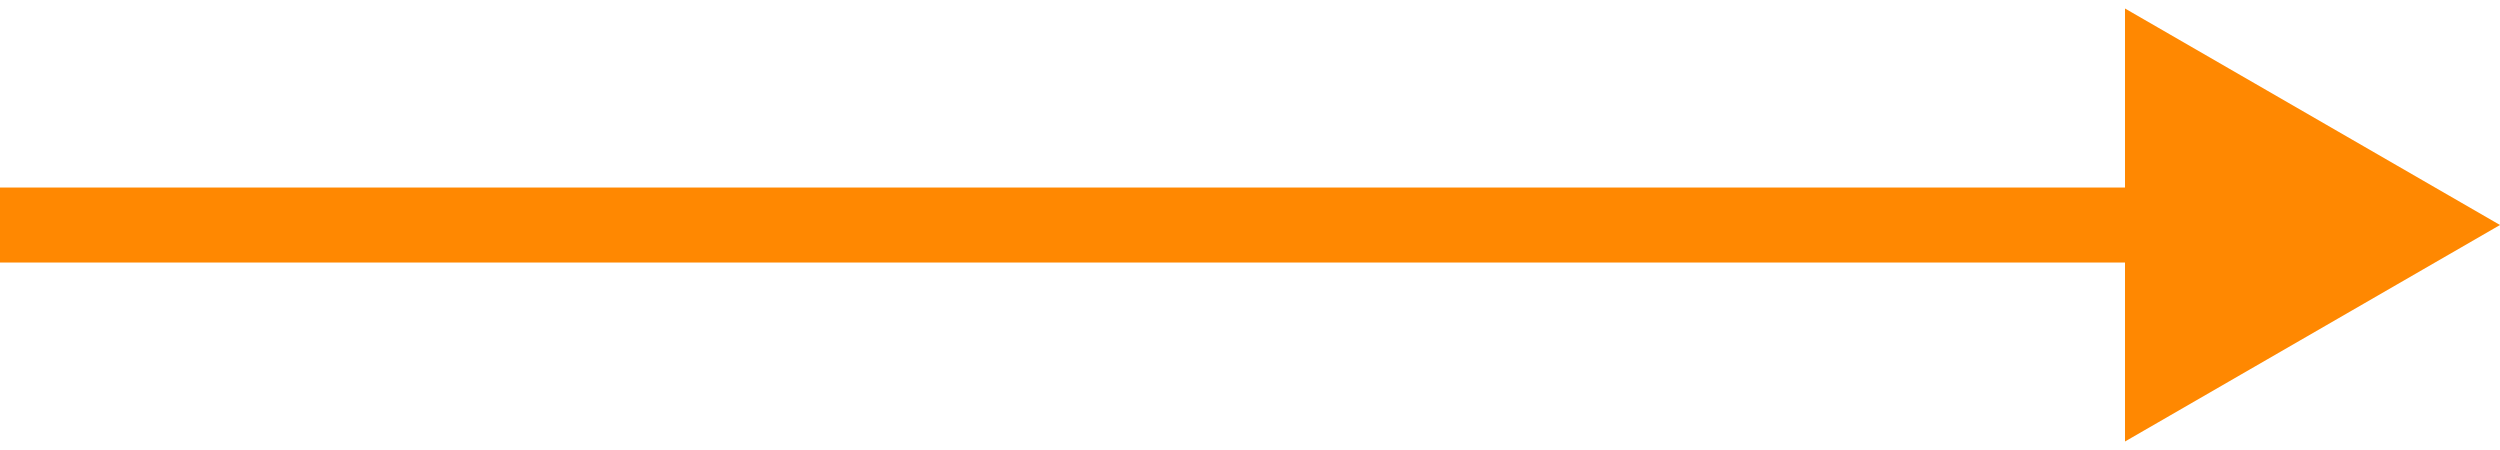 <?xml version="1.0" encoding="UTF-8"?> <svg xmlns="http://www.w3.org/2000/svg" width="100" height="18" viewBox="0 0 100 18" fill="none"> <path d="M100 9L85 0.34V17.66L100 9ZM0 10.5H86.5V7.5H0V10.5Z" fill="#FF8801"></path> </svg> 